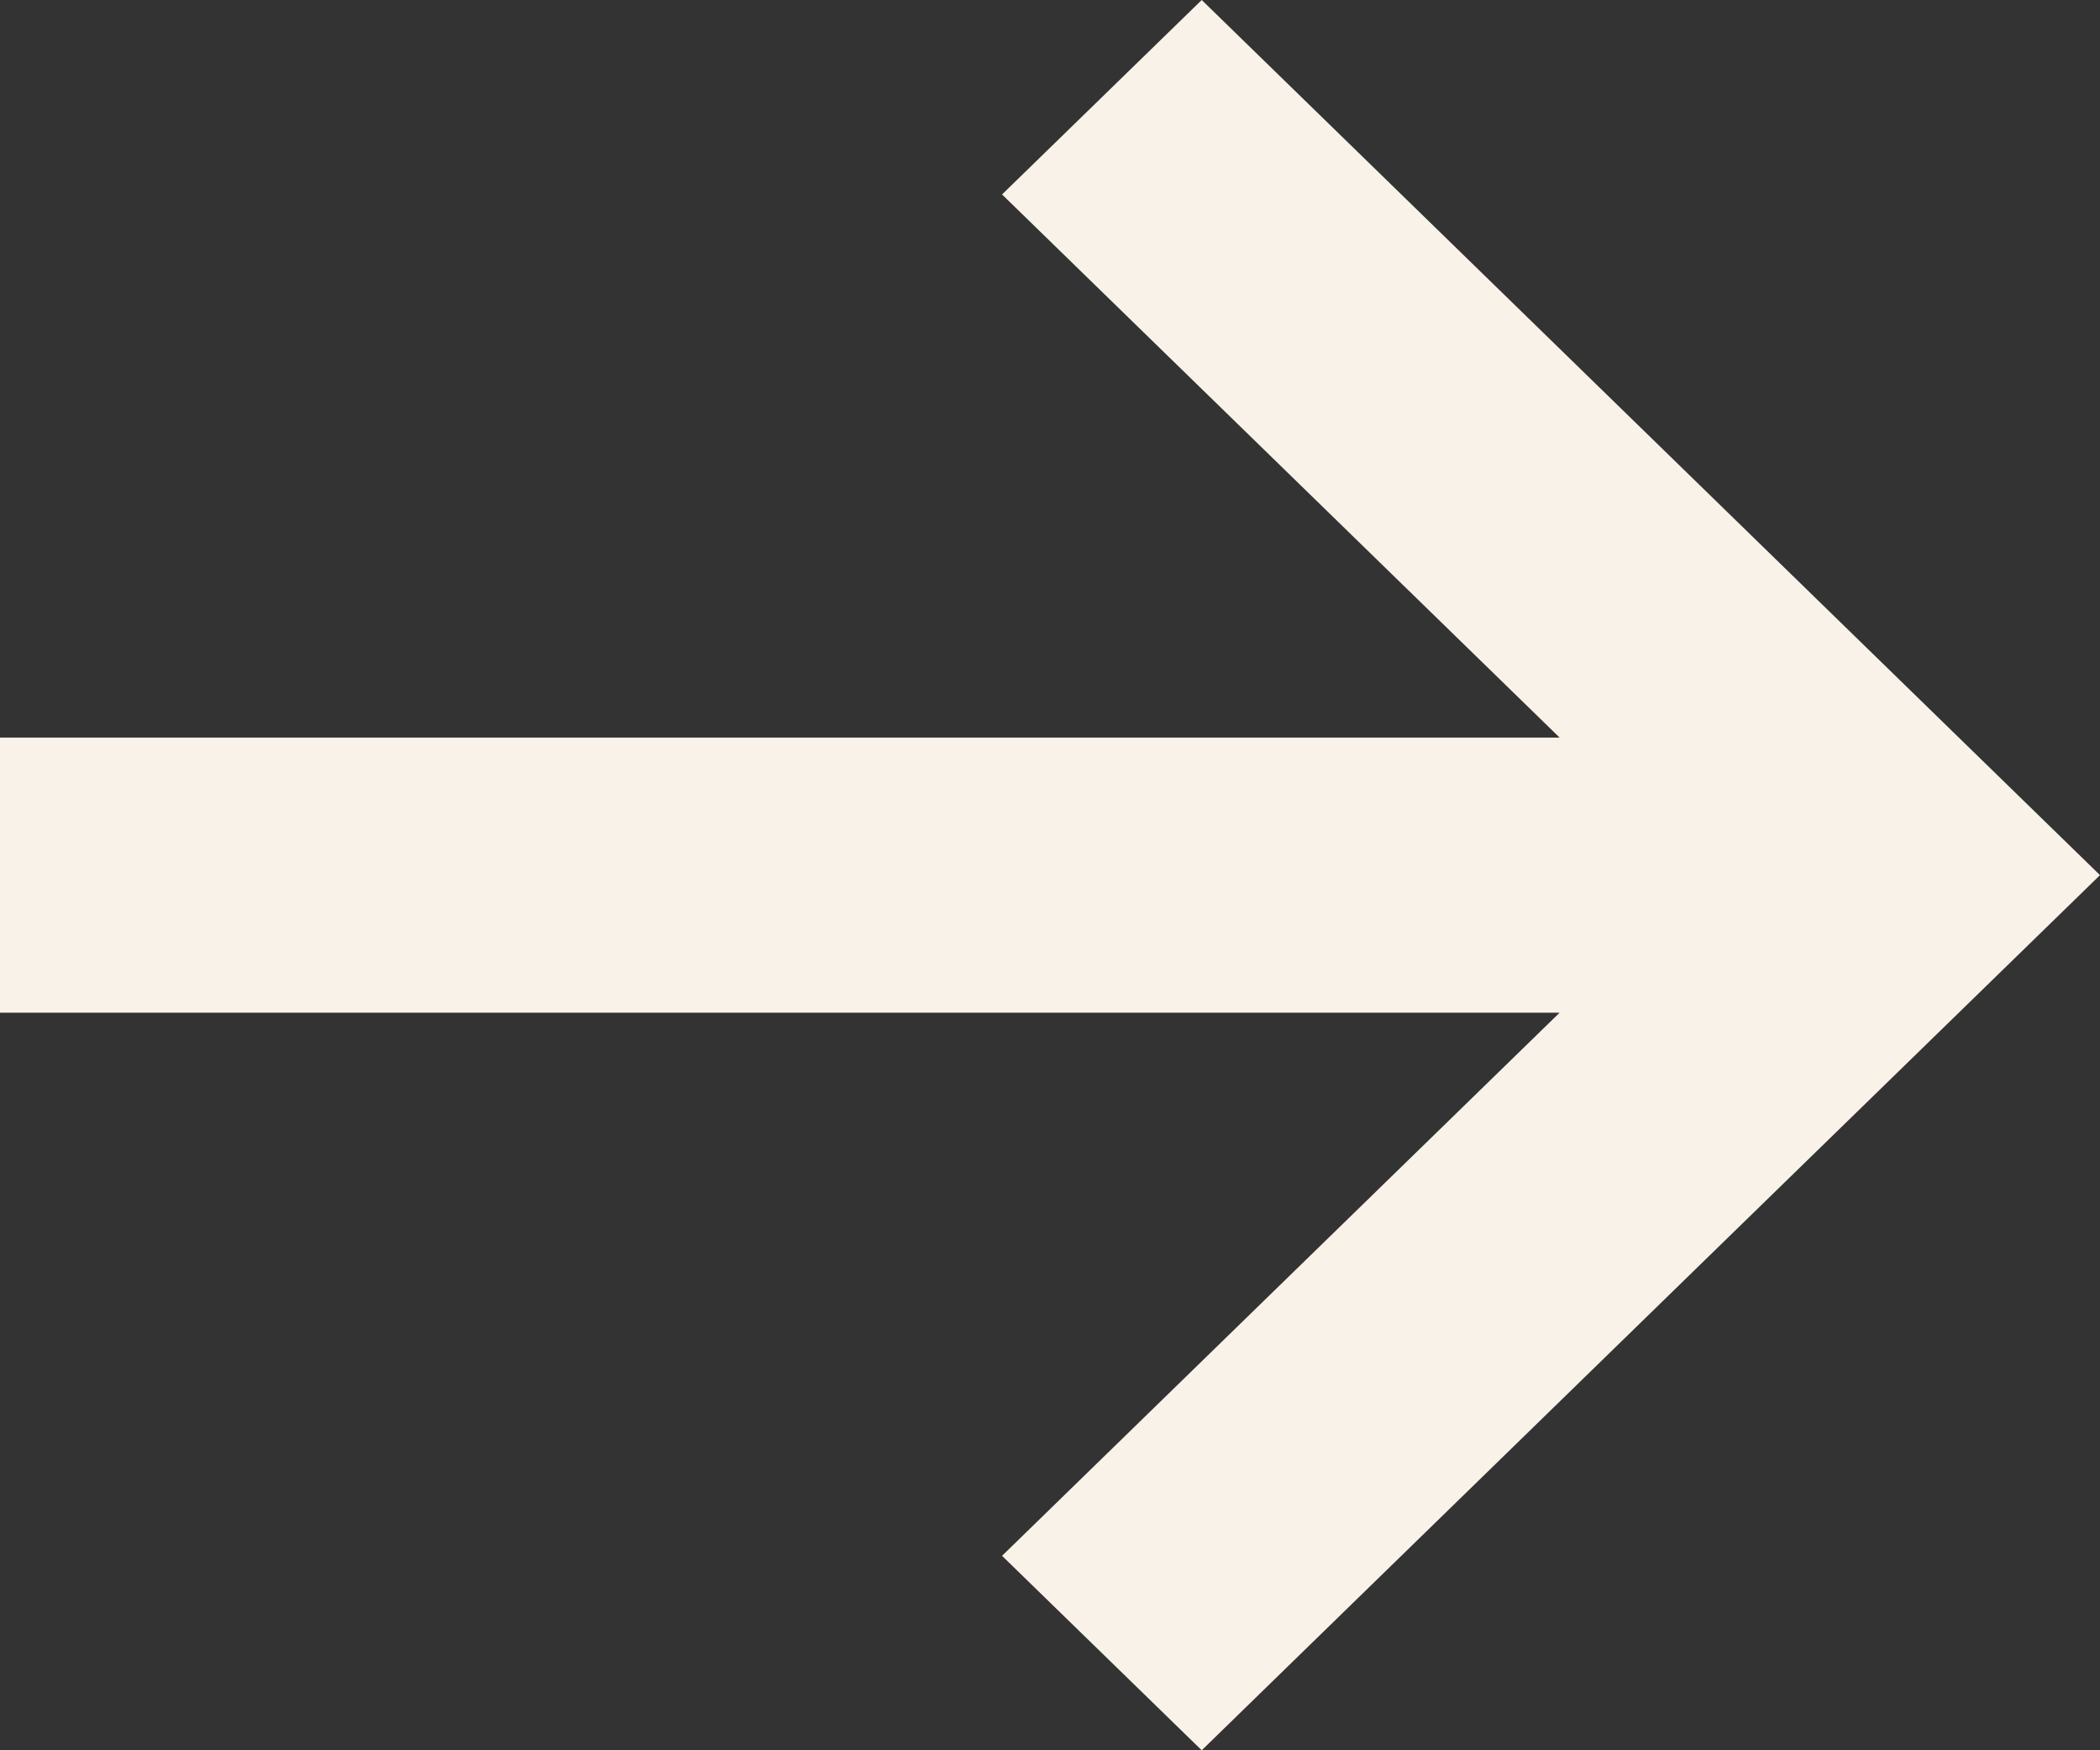 <?xml version="1.0" encoding="UTF-8"?> <svg xmlns="http://www.w3.org/2000/svg" width="12" height="10" viewBox="0 0 12 10" fill="none"><rect x="0" y="0" width="12" height="10" fill="#333333" stroke="none"/><path d="M5.726 8.889L6.867 10L12 5L6.867 0L5.726 1.111L8.912 4.214H0V5.786H8.912L5.726 8.889Z" fill="#F9F2E8"></path></svg> 